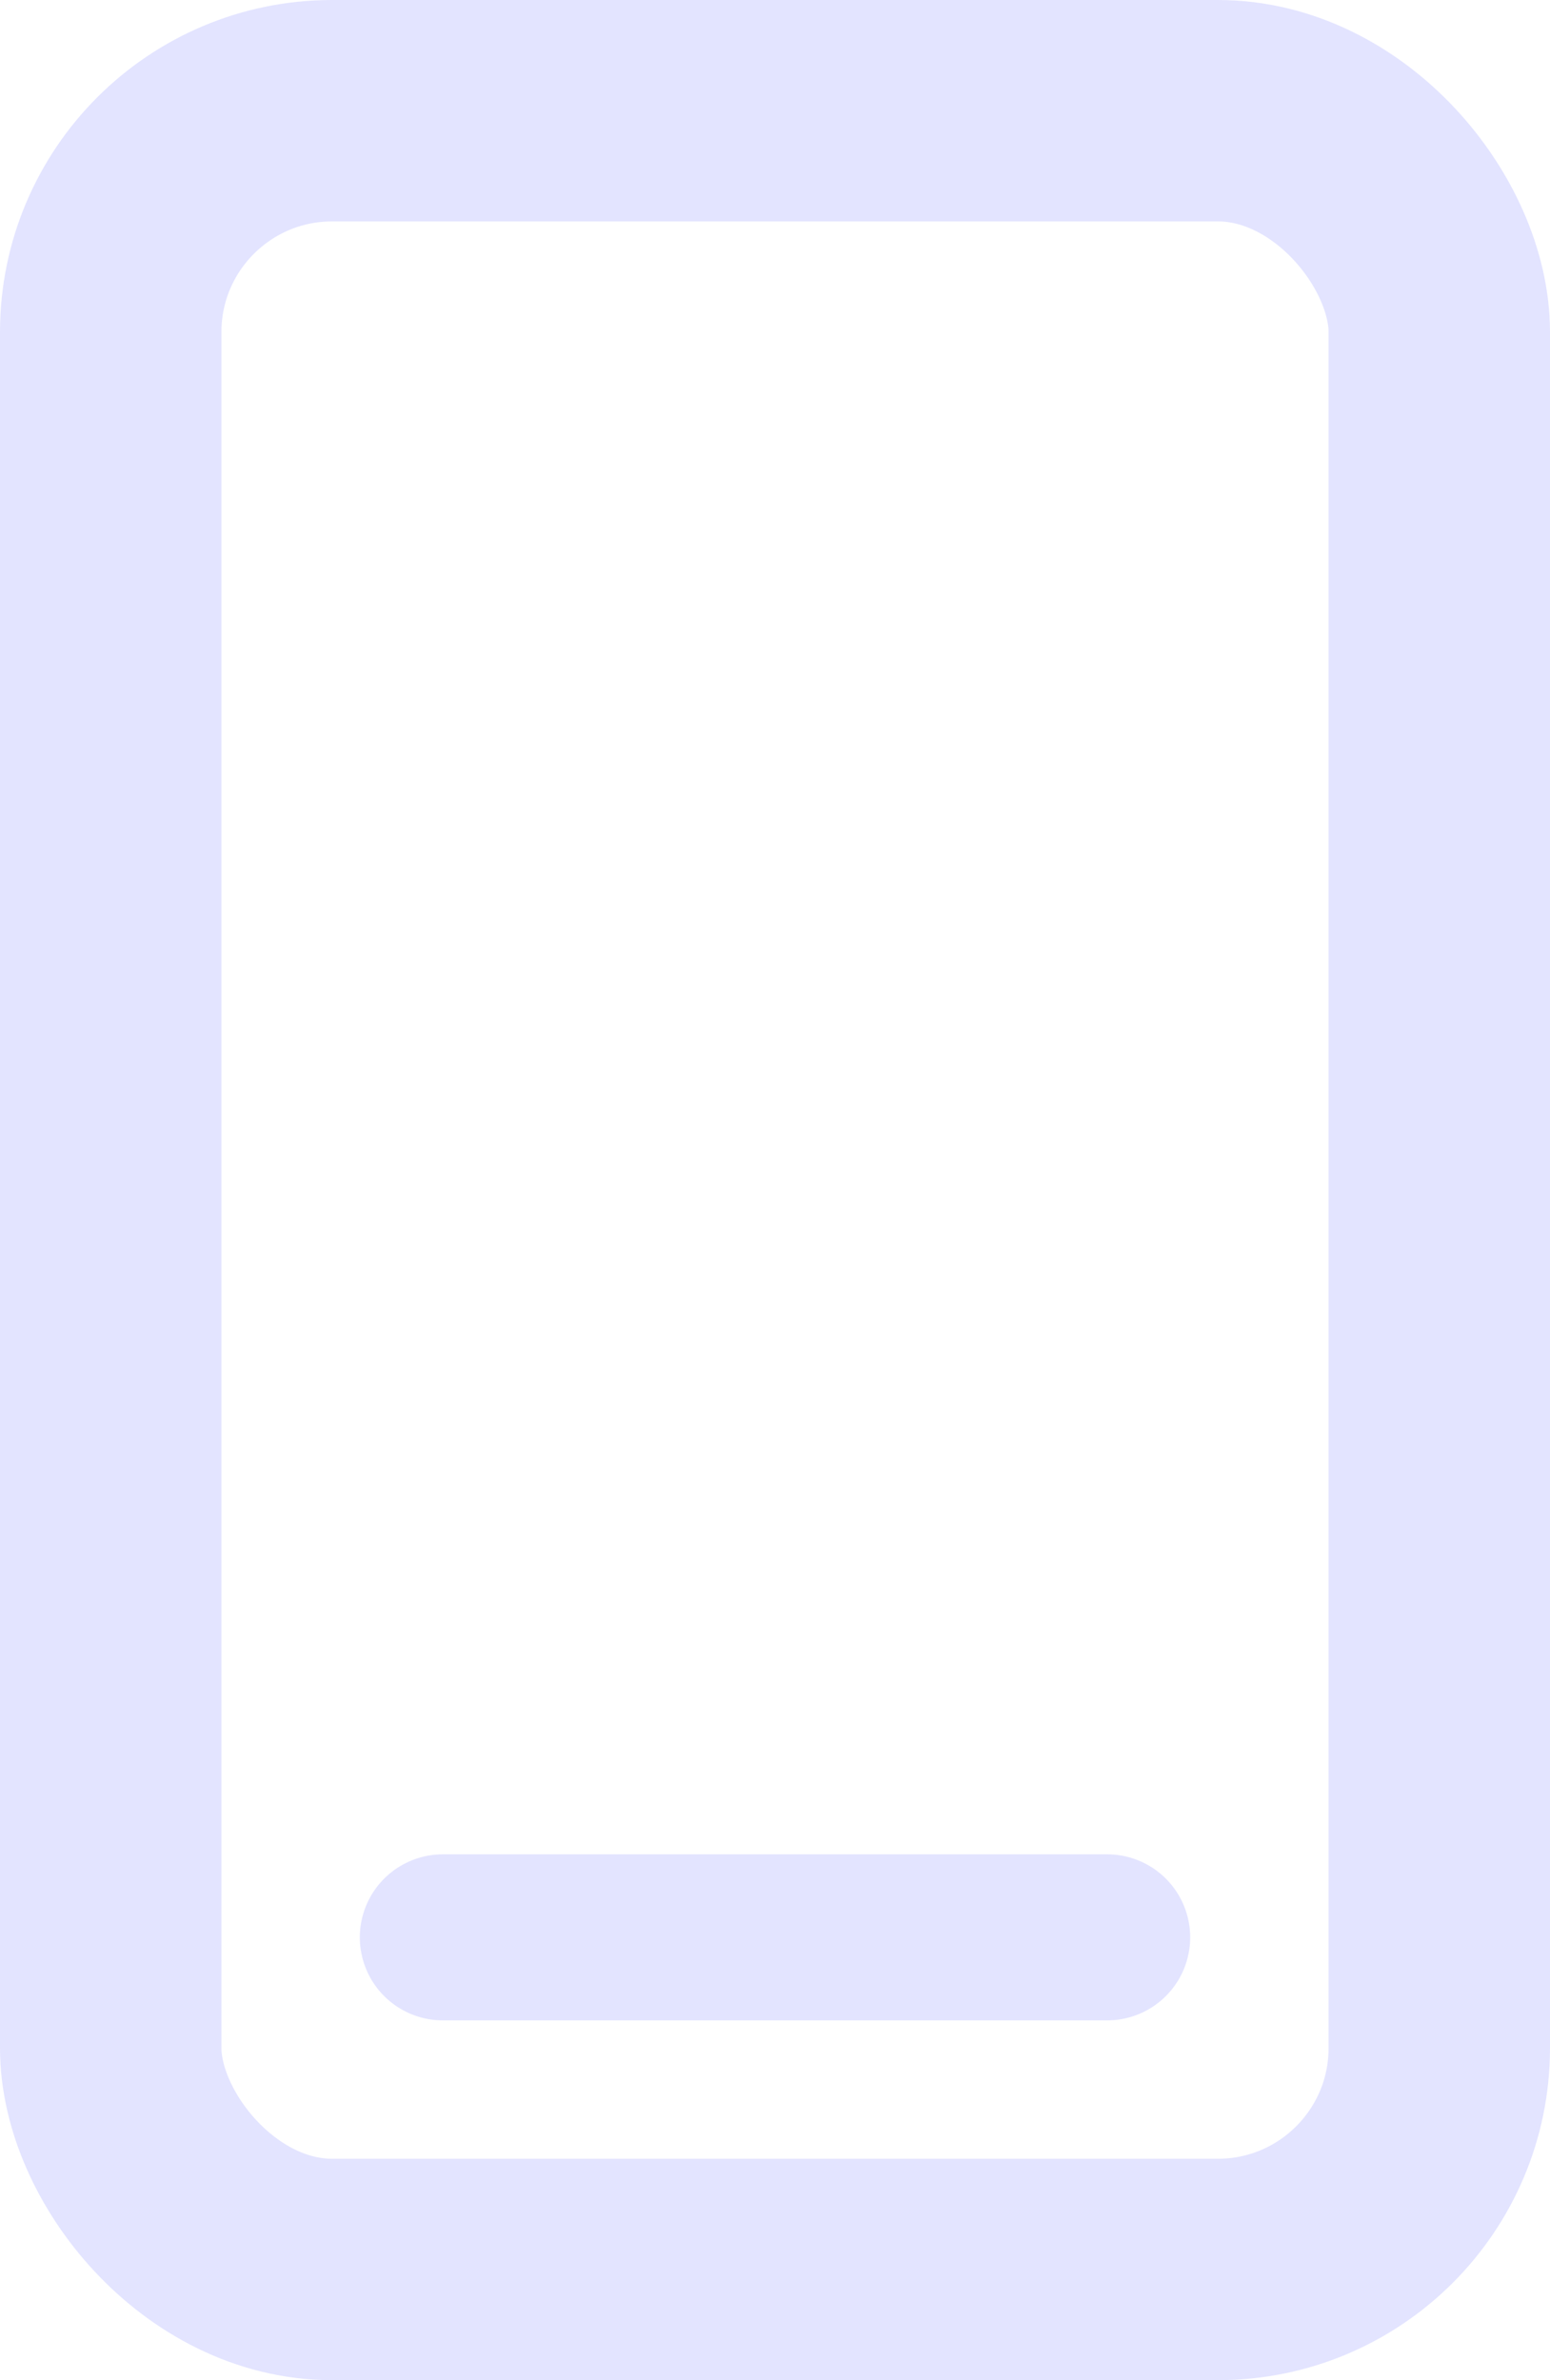 <svg width="28" height="43" viewBox="0 0 28 43" fill="none" xmlns="http://www.w3.org/2000/svg">
<rect x="2" y="2" width="24" height="39" rx="4" stroke="#E3E4FF" stroke-width="4"/>
<path d="M8 35H20" stroke="#E3E4FF" stroke-width="3" stroke-linecap="round"/>
</svg>
